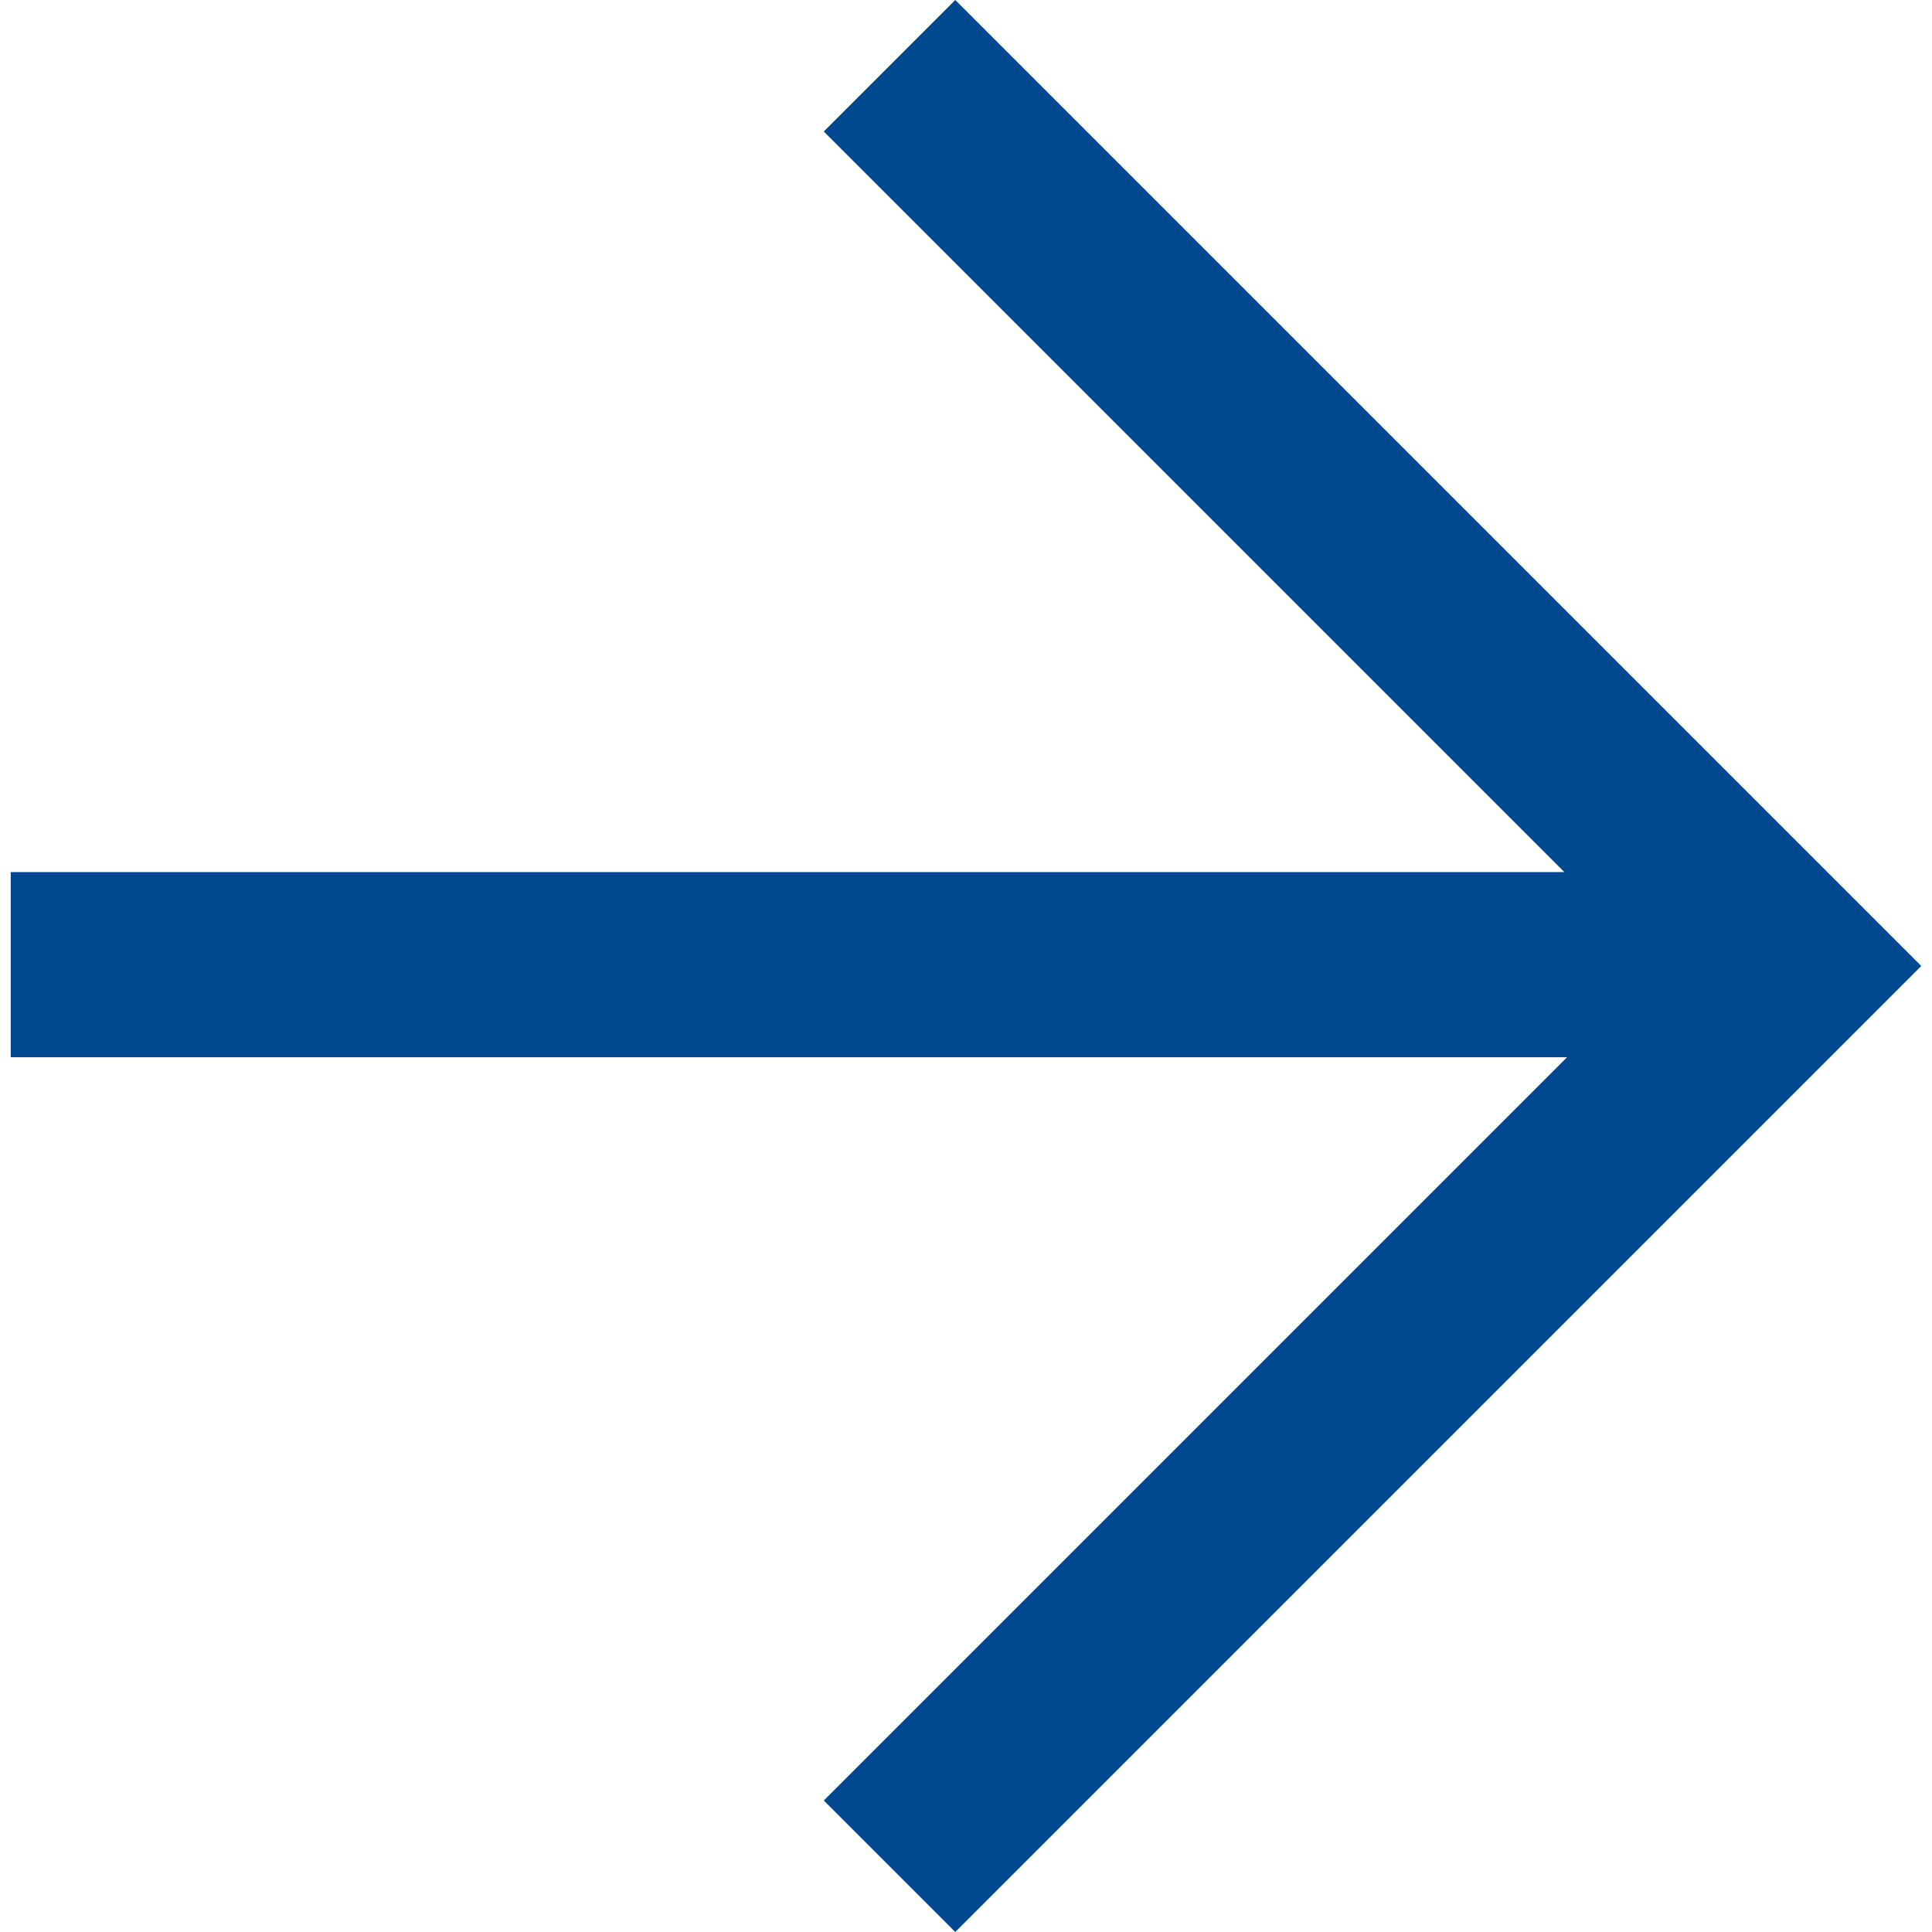 <?xml version="1.0" encoding="utf-8"?>
<!-- Generator: Adobe Illustrator 21.0.2, SVG Export Plug-In . SVG Version: 6.00 Build 0)  -->
<svg version="1.1" id="Layer_1" xmlns="http://www.w3.org/2000/svg" xmlns:xlink="http://www.w3.org/1999/xlink" x="0px" y="0px"
	 viewBox="0 0 72 72" style="enable-background:new 0 0 72 72;" xml:space="preserve" width="16" height="16">
<style type="text/css">
	.ResourceListingItemReadMoreArrow_st0{fill:#004990;}
</style>
<g>
	<path class="ResourceListingItemReadMoreArrow_st0" d="M71.6,36l-36,36l-4.9-4.9l27.7-27.7H0.4v-6.9h57.9L30.7,4.9L35.6,0L71.6,36z"/>
</g>
</svg>
